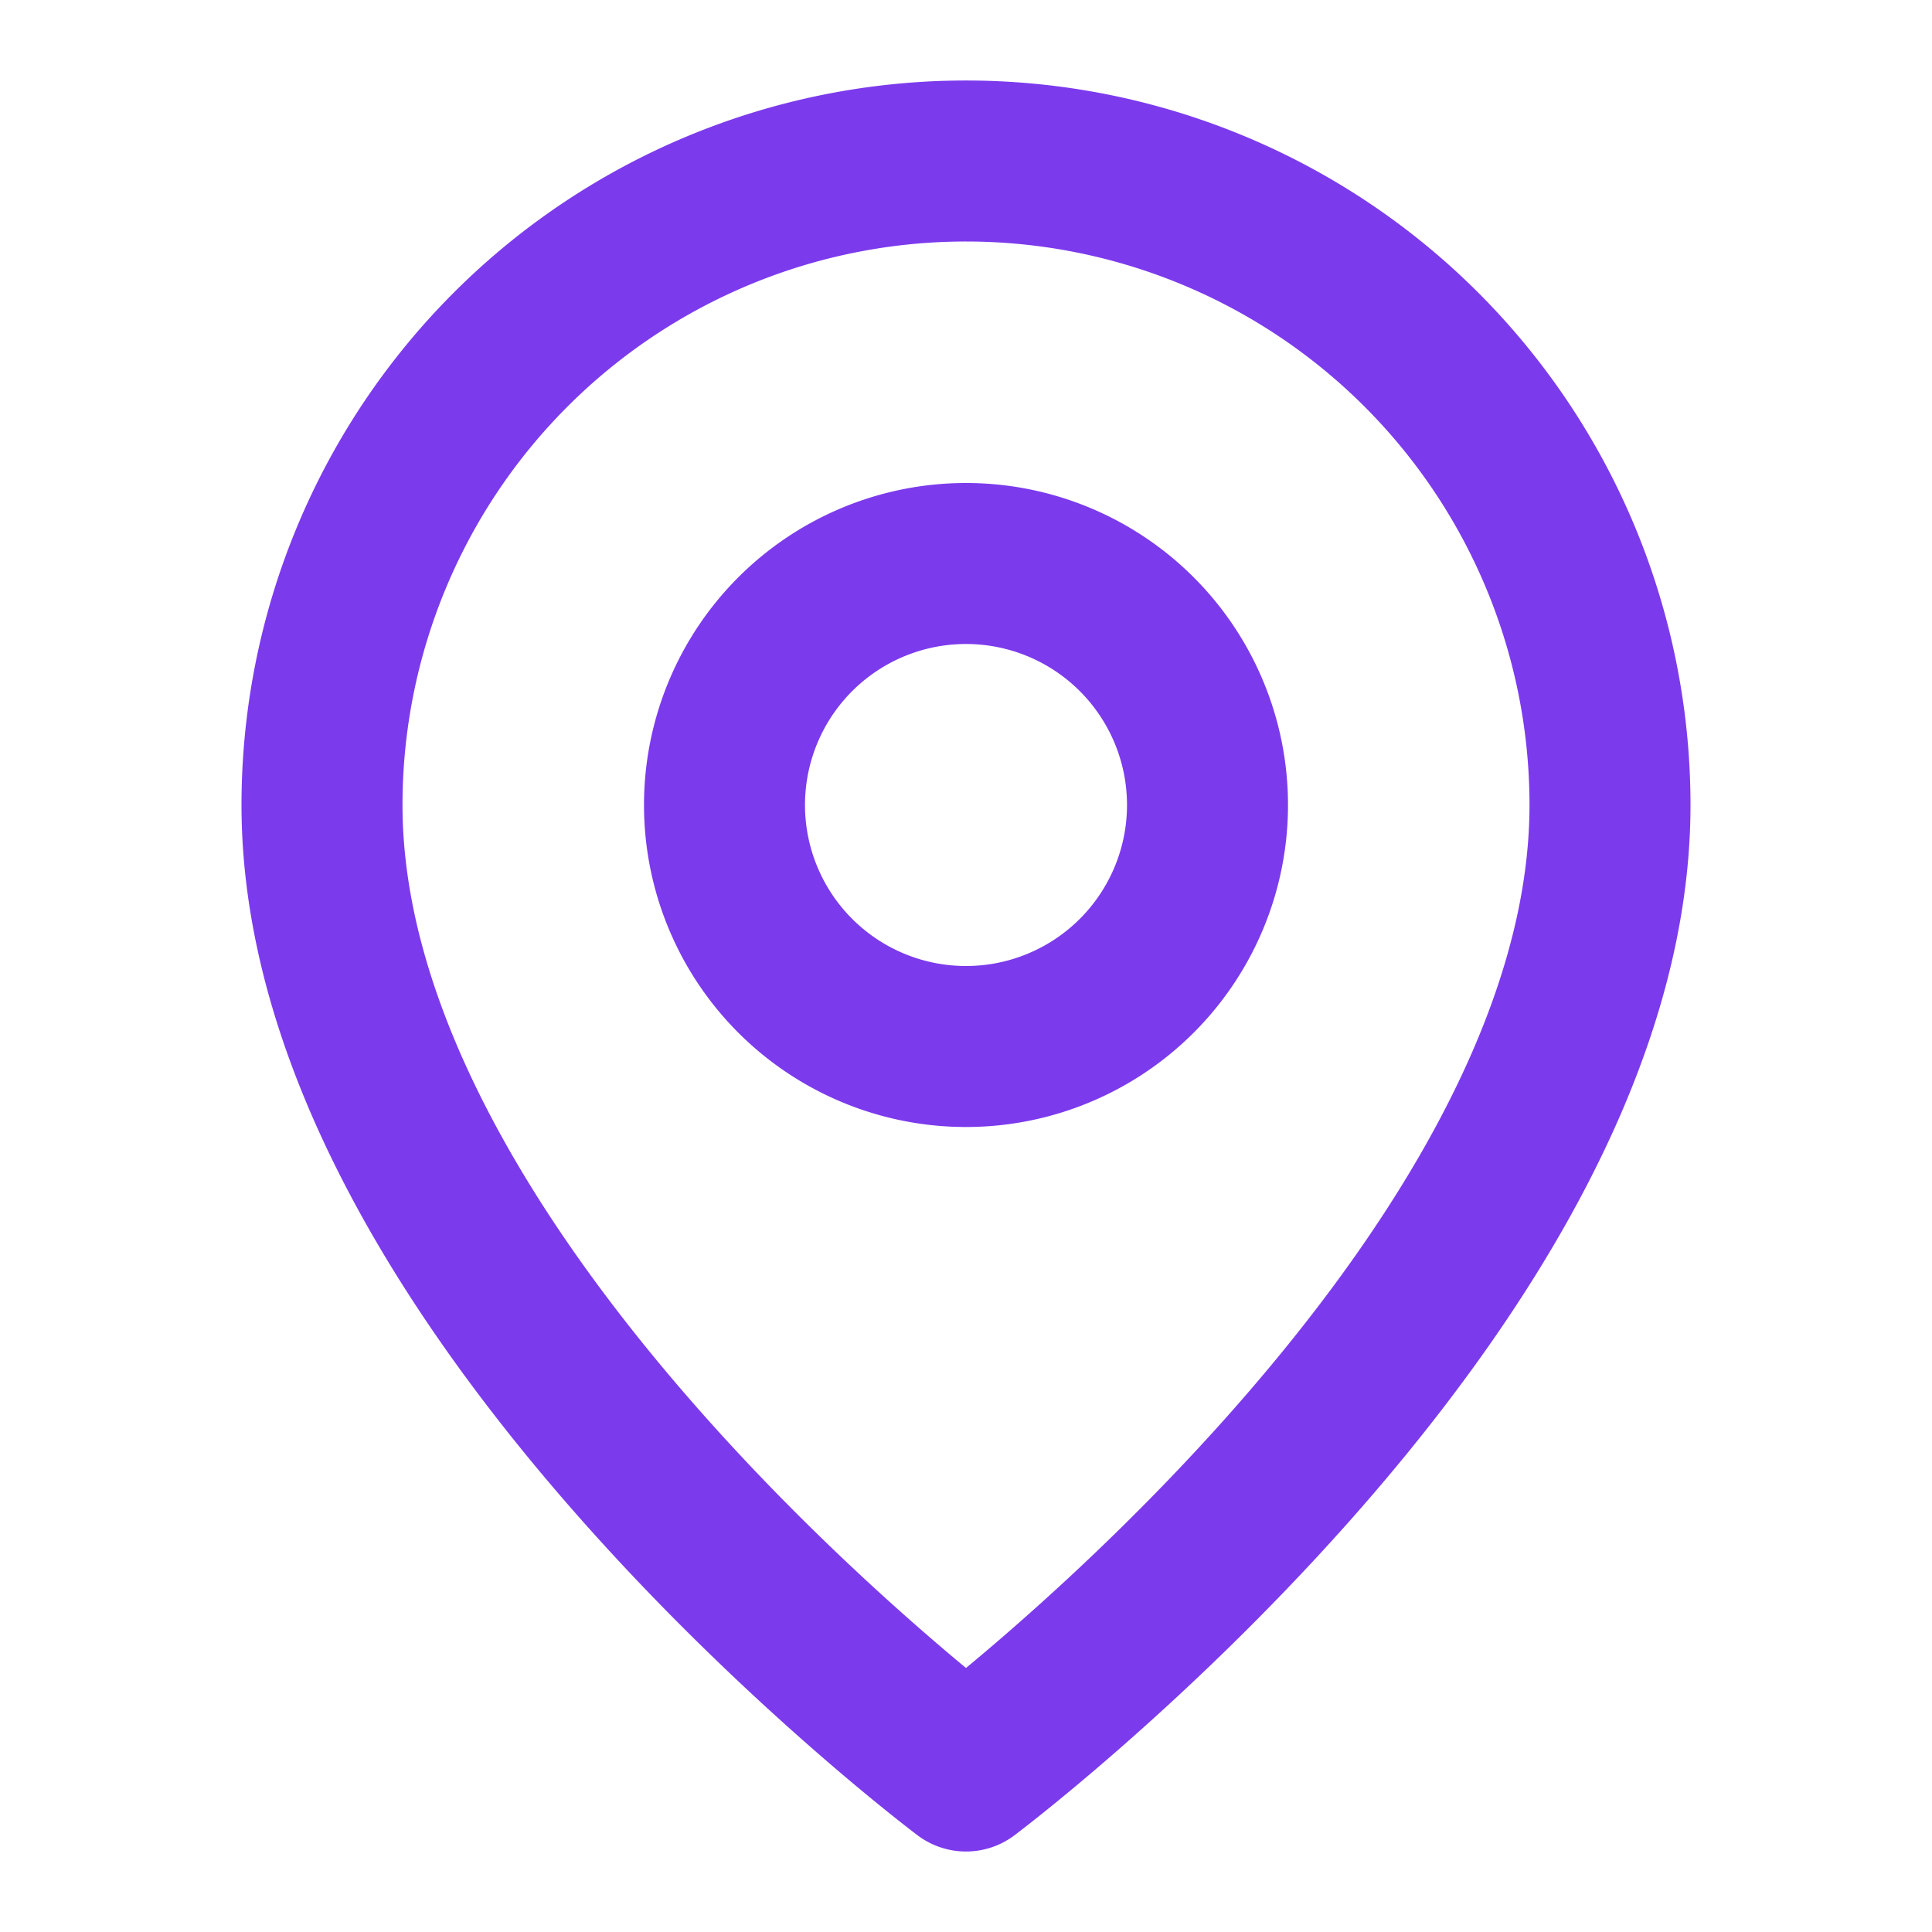 <svg xmlns="http://www.w3.org/2000/svg" width="24" height="24" viewBox="0 0 24 24" fill="none" stroke="#7c3aed" stroke-width="2" stroke-linecap="round" stroke-linejoin="round">
  <path d="M12 2a8 8 0 0 0-8 8c0 6 8 12 8 12s8-6 8-12a8 8 0 0 0-8-8zm0 11a3 3 0 1 1 0-6 3 3 0 0 1 0 6z"/>
</svg>